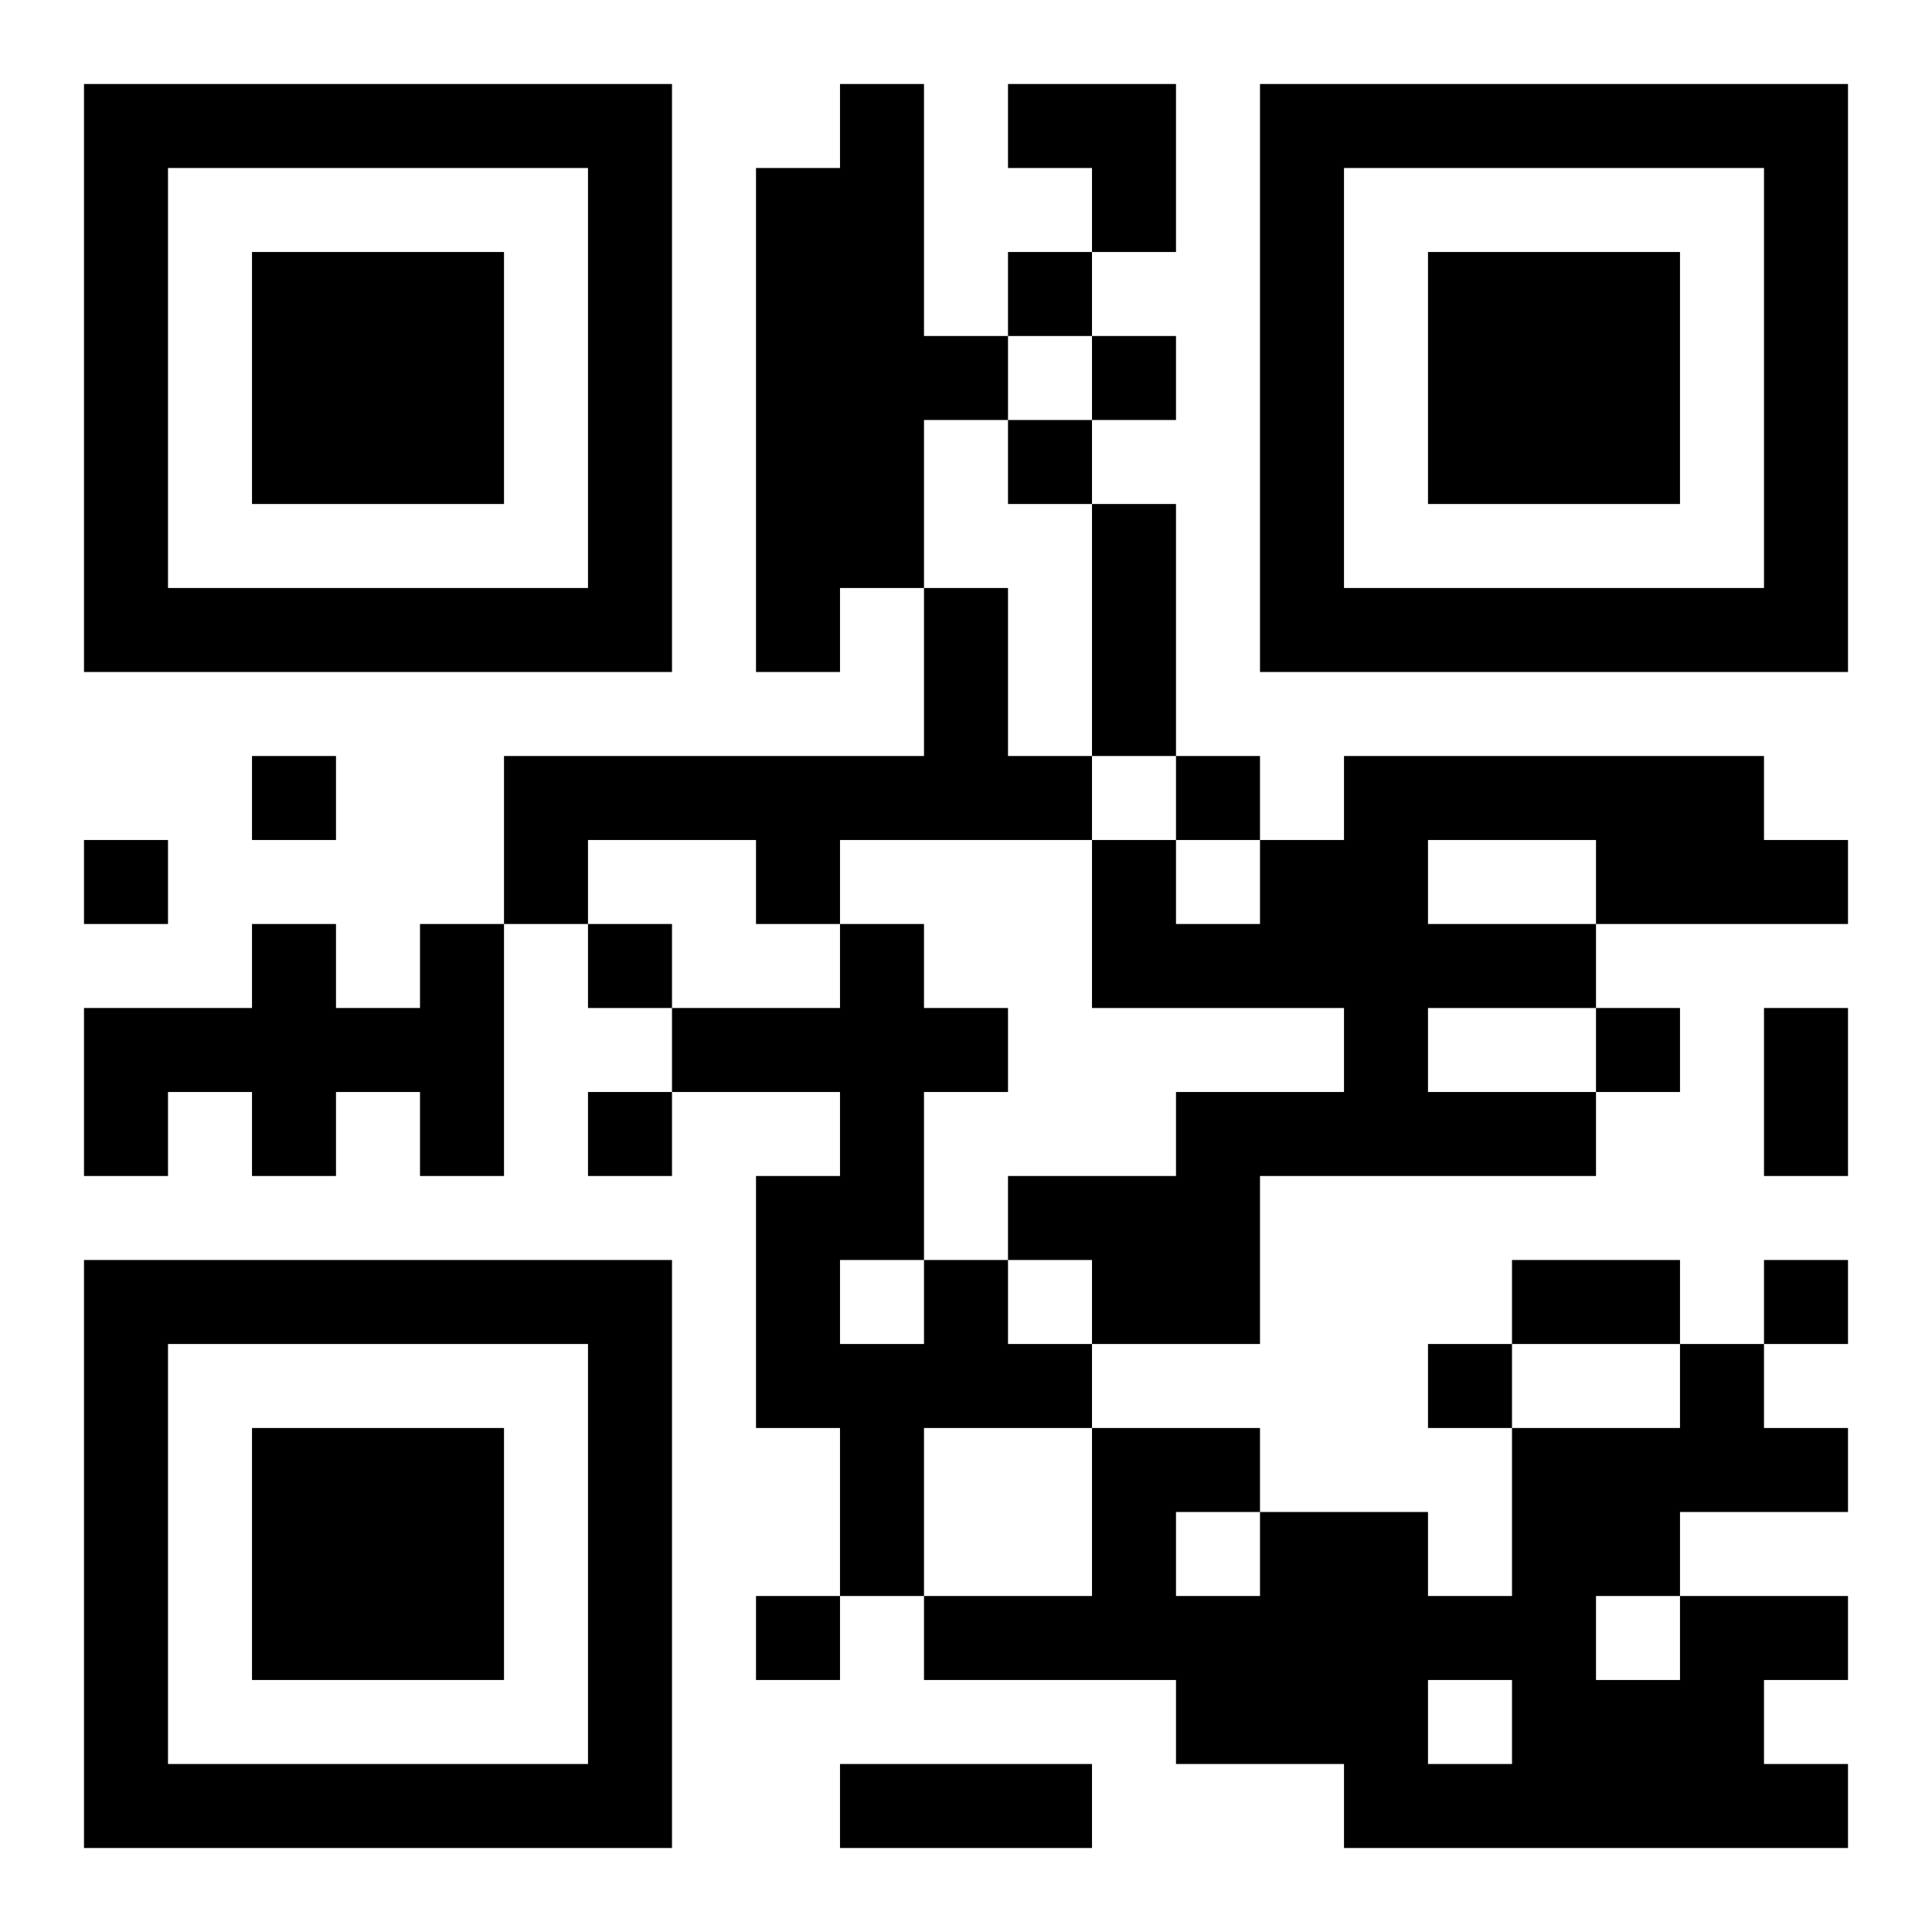 <?xml version="1.0" encoding="UTF-8"?>
<!DOCTYPE svg PUBLIC "-//W3C//DTD SVG 1.1//EN" "http://www.w3.org/Graphics/SVG/1.1/DTD/svg11.dtd">
<svg xmlns="http://www.w3.org/2000/svg" version="1.1" viewBox="0 0 23 23" stroke="none">
	<rect width="100%" height="100%" fill="#ffffff"/>
	<path d="M1,1h7v1h-7z M10,1h1v6h-1z M12,1h2v1h-2z M15,1h7v1h-7z M1,2h1v6h-1z M7,2h1v6h-1z M9,2h1v6h-1z M13,2h1v1h-1z M15,2h1v6h-1z M21,2h1v6h-1z M3,3h3v3h-3z M12,3h1v1h-1z M17,3h3v3h-3z M11,4h1v1h-1z M13,4h1v1h-1z M12,5h1v1h-1z M13,6h1v3h-1z M2,7h5v1h-5z M11,7h1v3h-1z M16,7h5v1h-5z M3,9h1v1h-1z M6,9h5v1h-5z M12,9h1v1h-1z M14,9h1v1h-1z M16,9h5v1h-5z M1,10h1v1h-1z M6,10h1v1h-1z M9,10h1v1h-1z M13,10h1v2h-1z M15,10h2v2h-2z M19,10h3v1h-3z M3,11h1v3h-1z M5,11h1v3h-1z M7,11h1v1h-1z M10,11h1v4h-1z M14,11h1v1h-1z M17,11h2v1h-2z M1,12h2v1h-2z M4,12h1v1h-1z M8,12h2v1h-2z M11,12h1v1h-1z M16,12h1v2h-1z M19,12h1v1h-1z M21,12h1v2h-1z M1,13h1v1h-1z M7,13h1v1h-1z M14,13h1v3h-1z M15,13h1v1h-1z M17,13h2v1h-2z M9,14h1v3h-1z M12,14h2v1h-2z M1,15h7v1h-7z M11,15h1v2h-1z M13,15h1v1h-1z M18,15h2v1h-2z M21,15h1v1h-1z M1,16h1v6h-1z M7,16h1v6h-1z M10,16h1v3h-1z M12,16h1v1h-1z M17,16h1v1h-1z M20,16h1v2h-1z M3,17h3v3h-3z M13,17h1v3h-1z M14,17h1v1h-1z M18,17h1v5h-1z M19,17h1v2h-1z M21,17h1v1h-1z M15,18h2v3h-2z M9,19h1v1h-1z M11,19h2v1h-2z M14,19h1v2h-1z M17,19h1v1h-1z M20,19h1v3h-1z M21,19h1v1h-1z M19,20h1v2h-1z M2,21h5v1h-5z M10,21h3v1h-3z M16,21h2v1h-2z M21,21h1v1h-1z" fill="#000000"/>
</svg>
